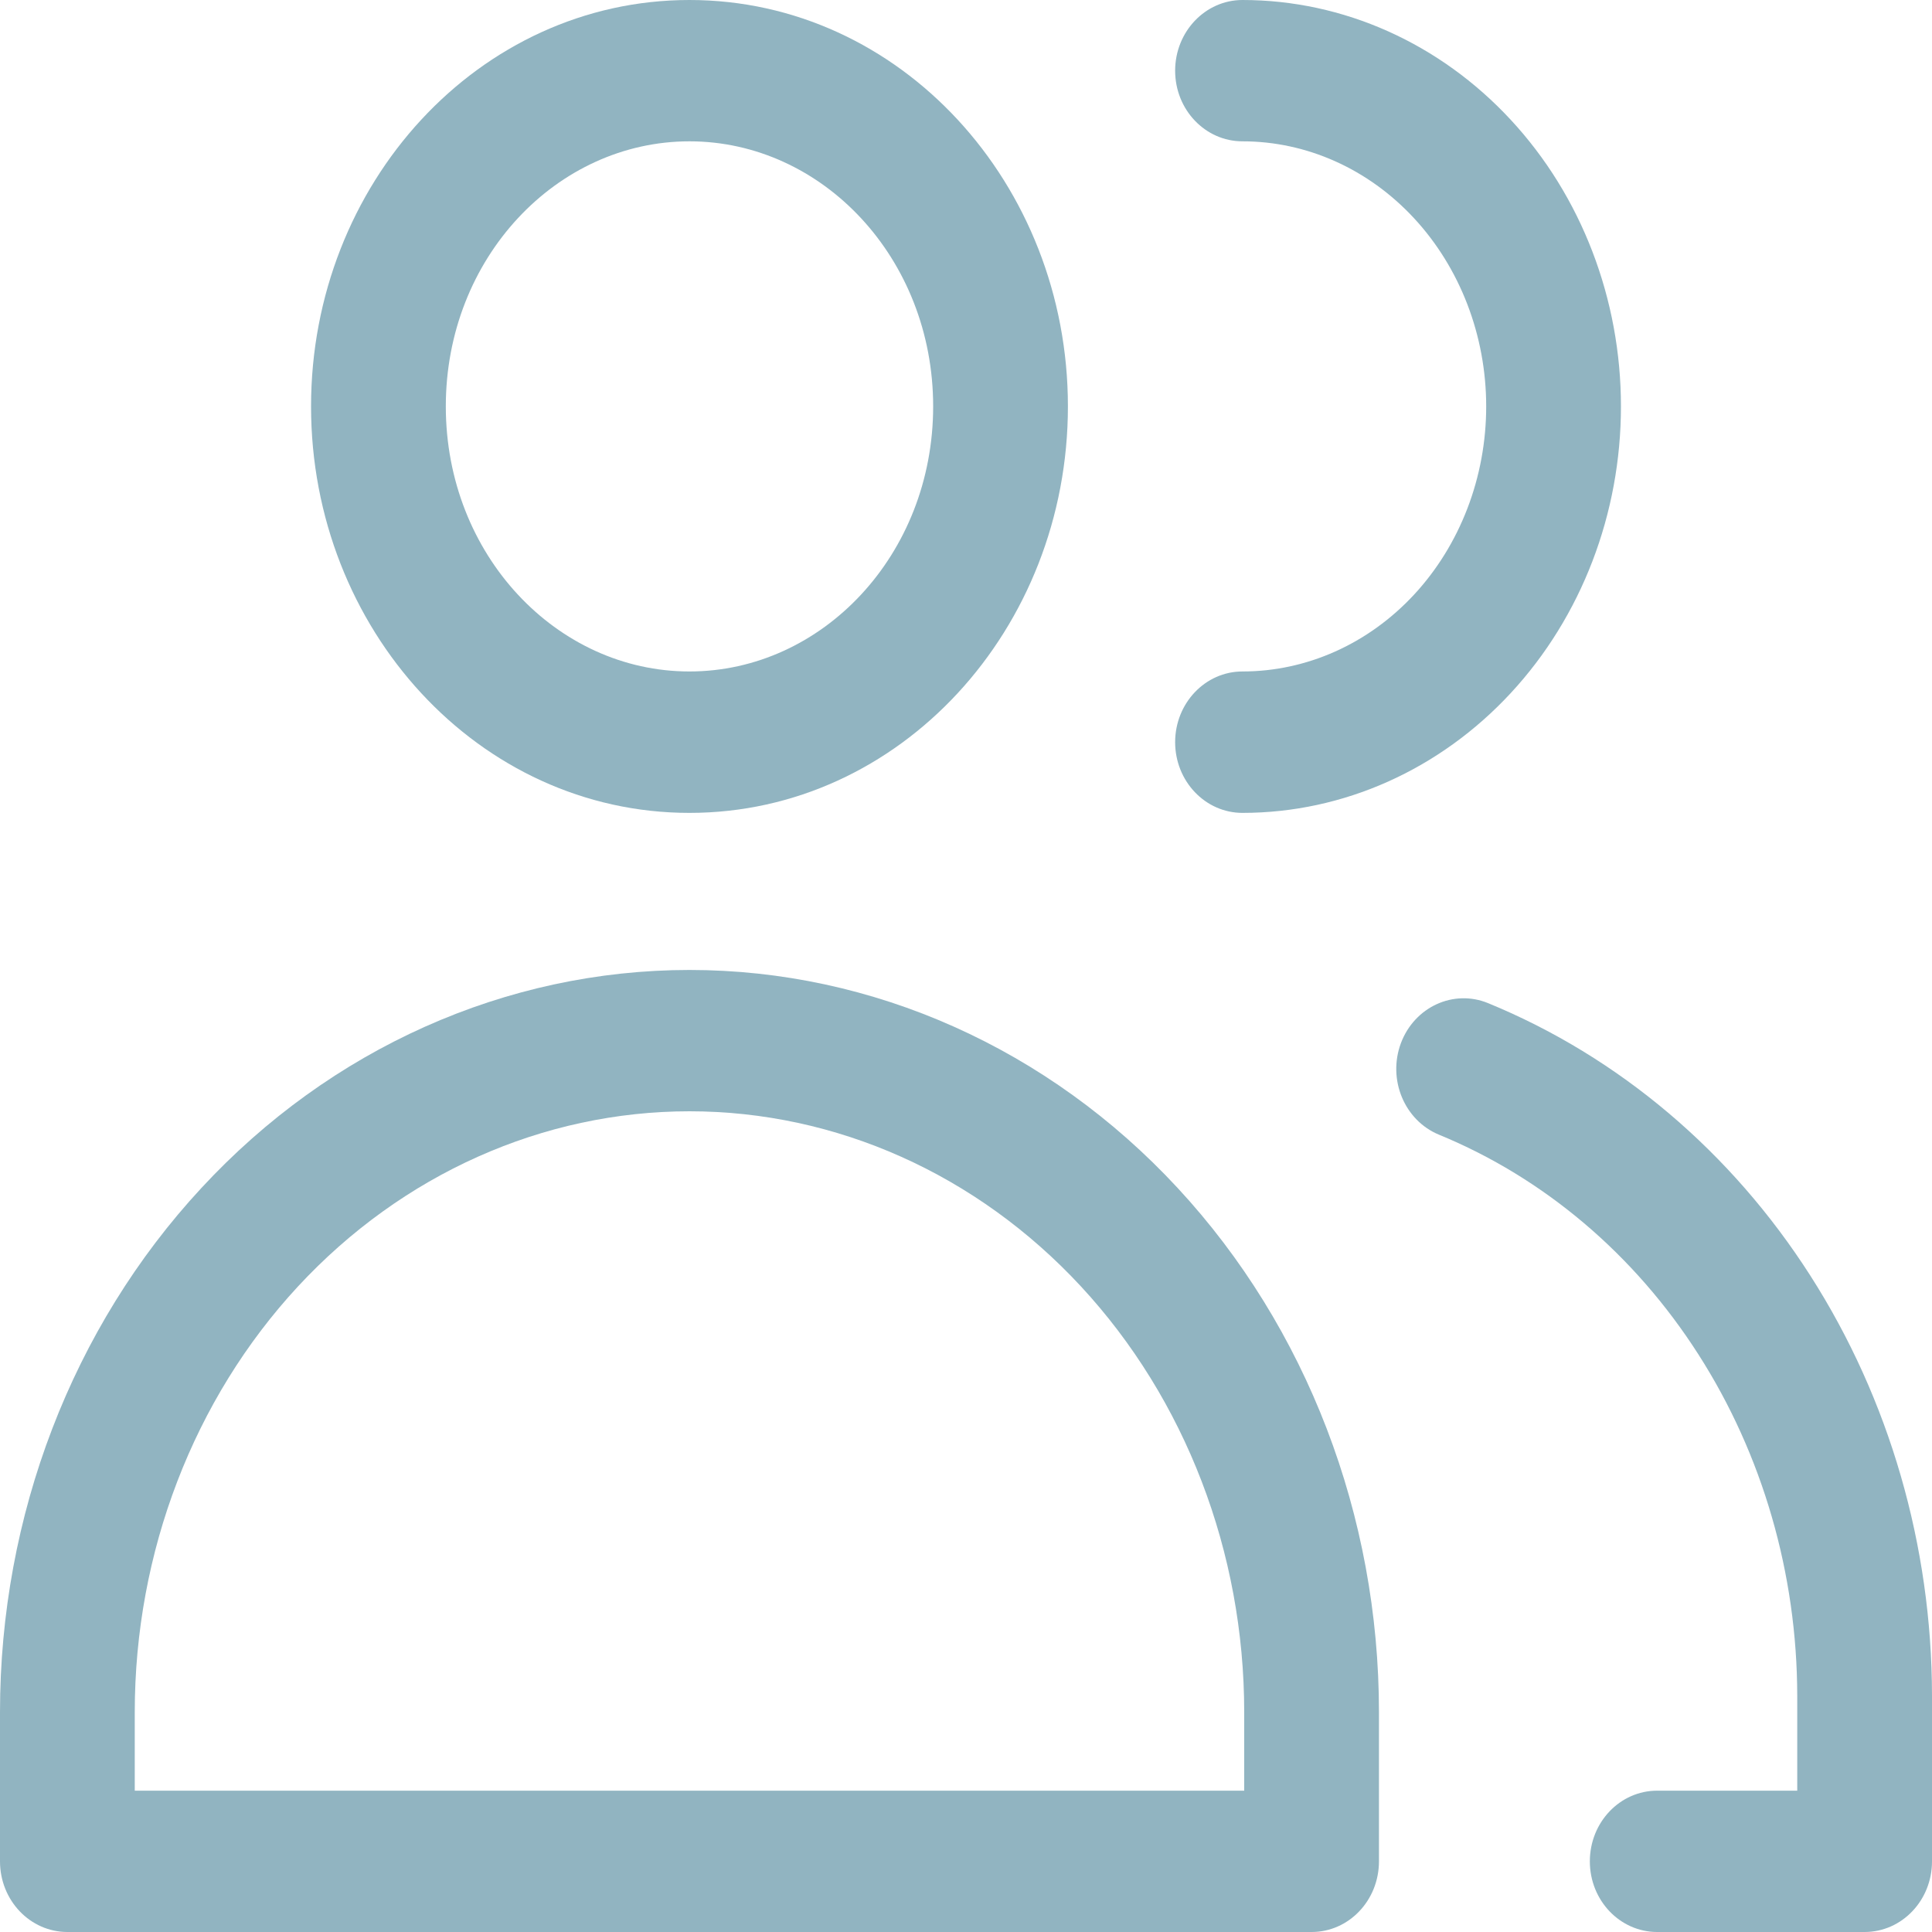 <?xml version="1.0" encoding="UTF-8"?>
<svg xmlns="http://www.w3.org/2000/svg" width="20" height="20" viewBox="0 0 20 20" fill="none">
  <path fill-rule="evenodd" clip-rule="evenodd" d="M7.137 1.463C5.763 1.463 4.615 2.672 4.615 4.207C4.615 5.743 5.763 6.951 7.137 6.951C8.512 6.951 9.66 5.743 9.66 4.207C9.66 2.672 8.512 1.463 7.137 1.463ZM3.22 4.207C3.22 1.904 4.955 0 7.137 0C9.32 0 11.055 1.904 11.055 4.207C11.055 6.511 9.32 8.415 7.137 8.415C4.955 8.415 3.22 6.511 3.22 4.207Z" fill="#91B4C1"></path>
  <path fill-rule="evenodd" clip-rule="evenodd" d="M7.138 11.504C5.621 11.504 4.163 12.154 3.084 13.318C2.005 14.483 1.395 16.068 1.395 17.724V18.537H12.88V17.724C12.88 16.068 12.27 14.483 11.191 13.318C10.113 12.154 8.654 11.504 7.138 11.504ZM2.084 12.299C3.42 10.855 5.238 10.041 7.138 10.041C9.037 10.041 10.855 10.855 12.192 12.299C13.528 13.741 14.275 15.693 14.275 17.724V19.268C14.275 19.673 13.963 20 13.578 20H0.698C0.312 20 0 19.673 0 19.268V17.724C0 15.693 0.747 13.741 2.084 12.299Z" fill="#91B4C1"></path>
  <path fill-rule="evenodd" clip-rule="evenodd" d="M12.165 0.732C12.165 0.328 12.477 0 12.862 0C13.908 0 14.906 0.449 15.639 1.24C16.372 2.03 16.78 3.098 16.78 4.207C16.78 5.317 16.372 6.384 15.639 7.175C14.906 7.966 13.908 8.415 12.862 8.415C12.477 8.415 12.165 8.087 12.165 7.683C12.165 7.279 12.477 6.951 12.862 6.951C13.525 6.951 14.164 6.667 14.639 6.155C15.114 5.642 15.385 4.942 15.385 4.207C15.385 3.473 15.114 2.773 14.639 2.26C14.164 1.747 13.525 1.463 12.862 1.463C12.477 1.463 12.165 1.136 12.165 0.732Z" fill="#91B4C1"></path>
  <path fill-rule="evenodd" clip-rule="evenodd" d="M14.502 10.799C14.643 10.423 15.047 10.237 15.406 10.385C16.76 10.941 17.922 11.925 18.741 13.206C19.56 14.486 19.998 16.002 20 17.553L20 17.554L20 19.269C20 19.673 19.688 20 19.302 20H17.155C16.77 20 16.458 19.673 16.458 19.269C16.458 18.864 16.77 18.537 17.155 18.537H18.605V17.554C18.603 16.29 18.246 15.058 17.582 14.021C16.919 12.984 15.982 12.193 14.898 11.747C14.539 11.6 14.362 11.176 14.502 10.799Z" fill="#91B4C1"></path>
</svg>
